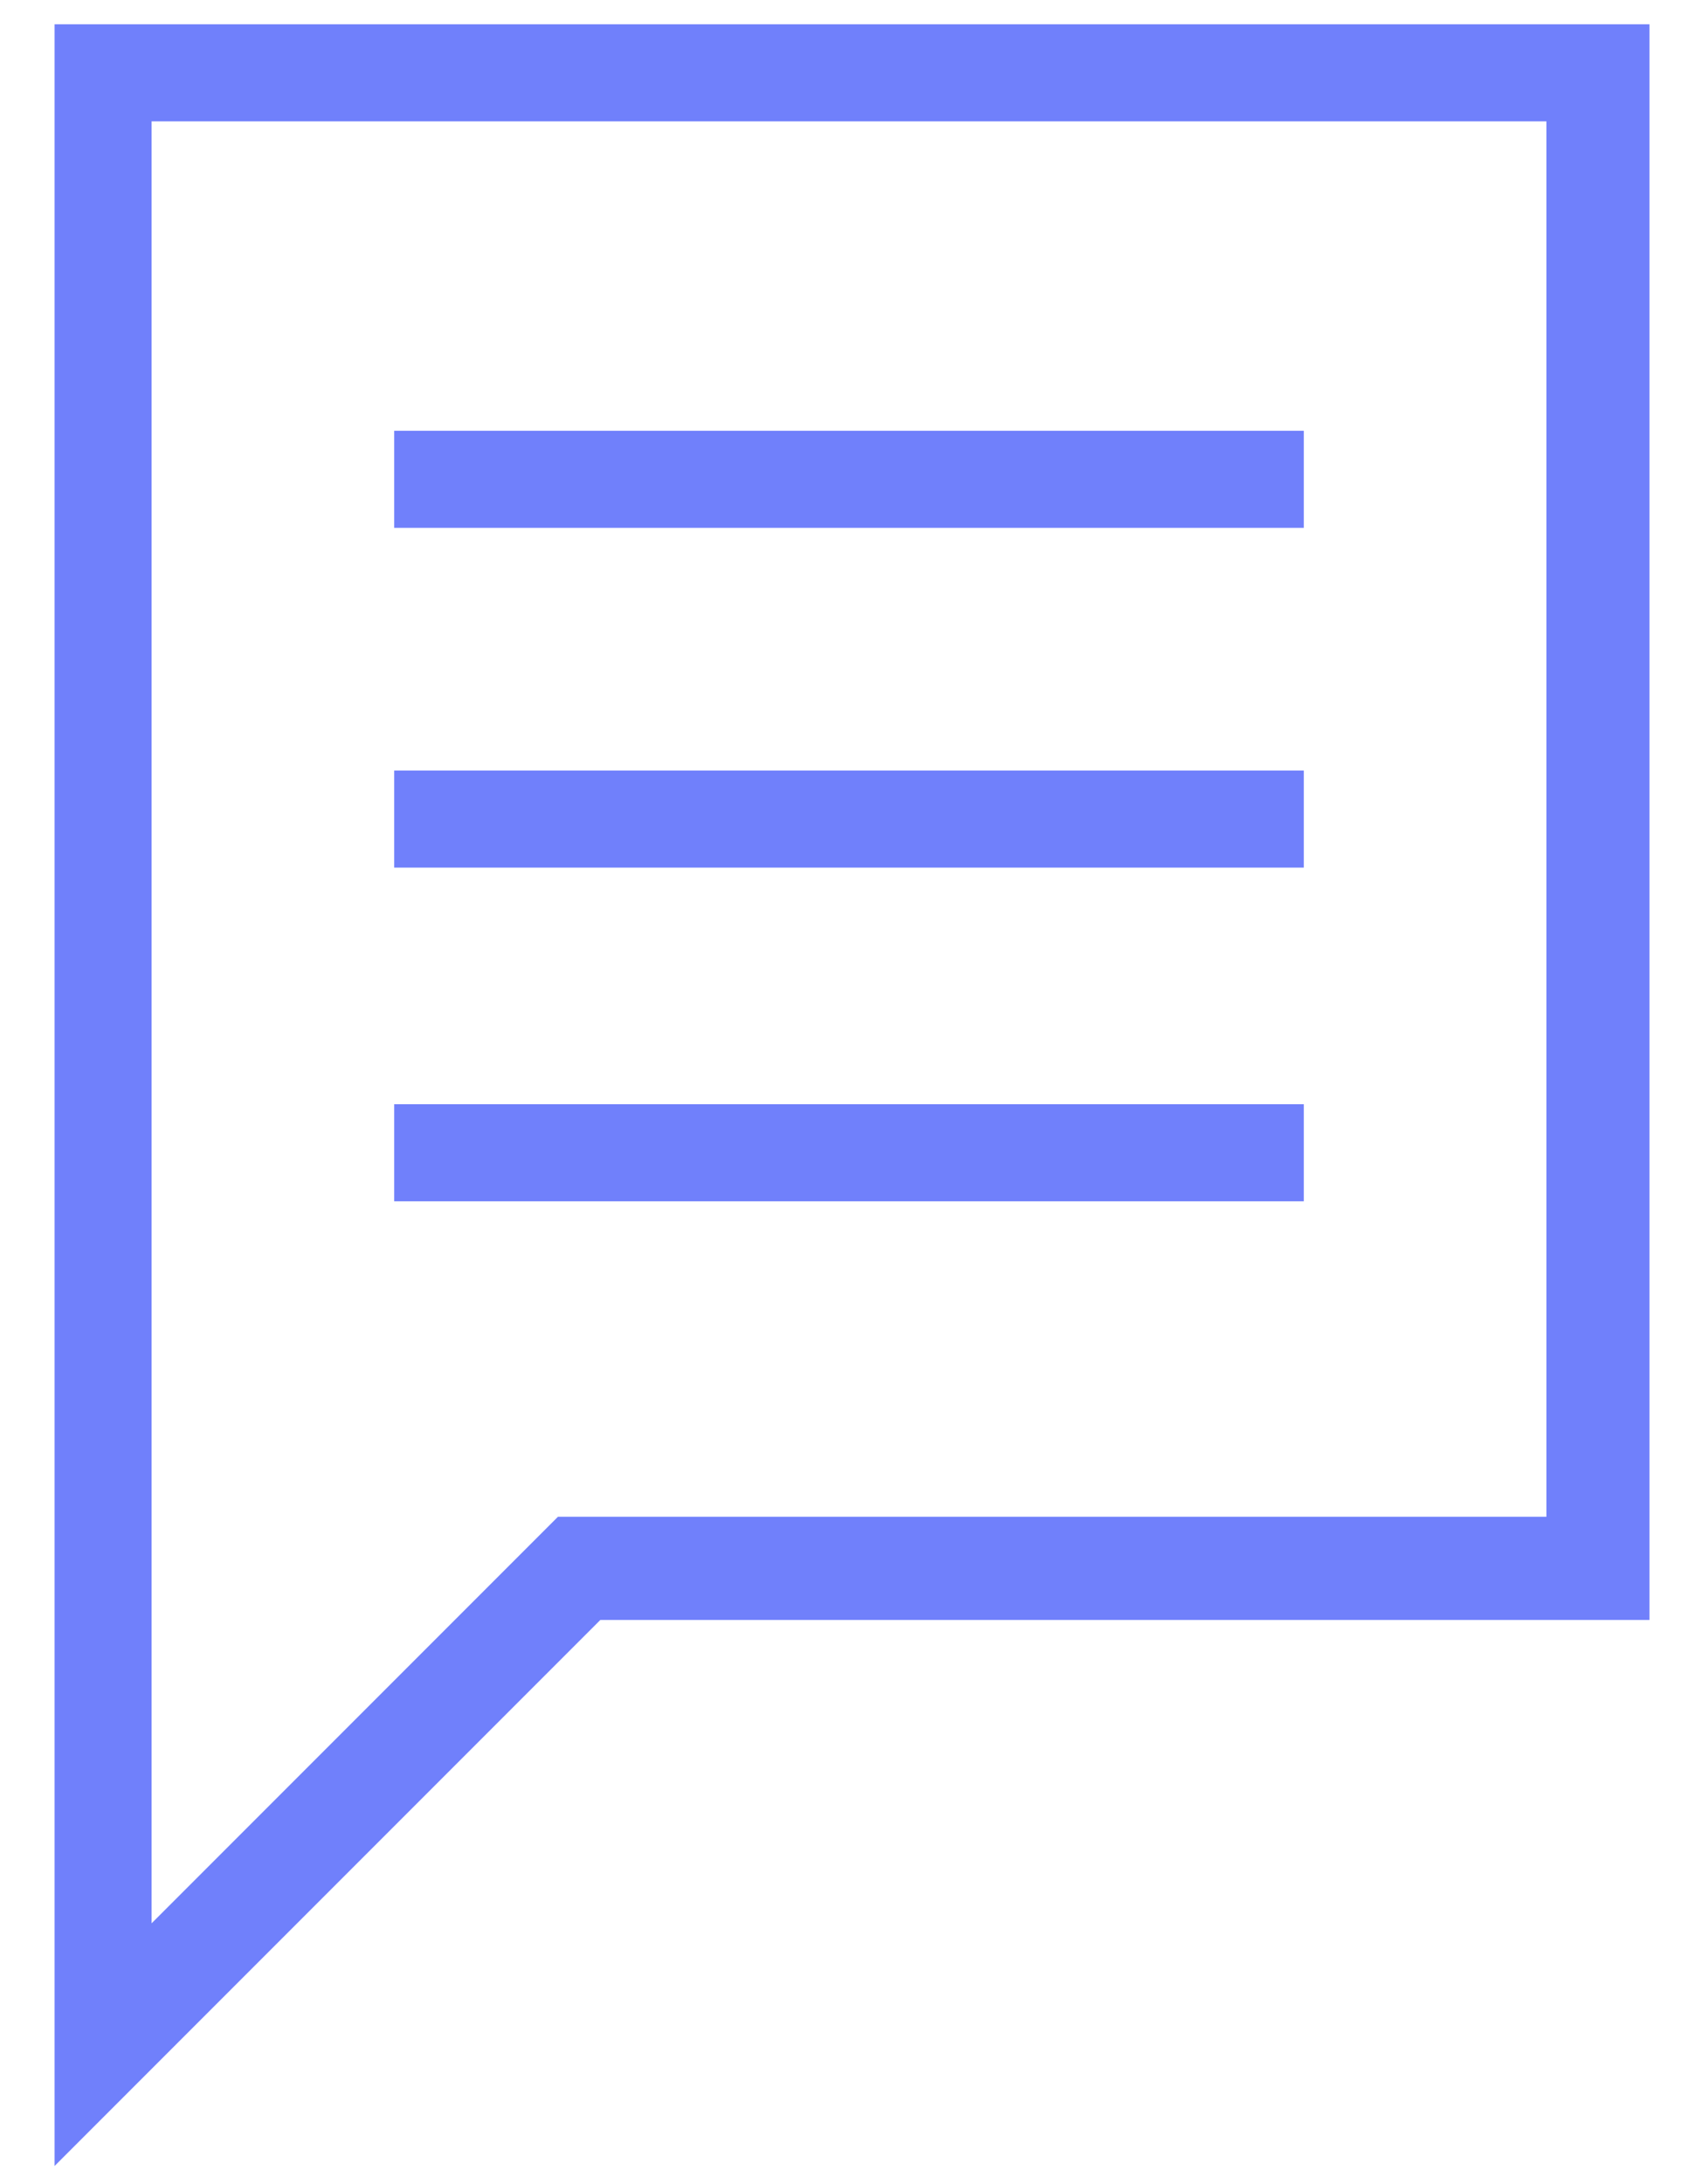 <?xml version="1.0" encoding="utf-8"?>
<!-- Generator: Adobe Illustrator 27.0.0, SVG Export Plug-In . SVG Version: 6.00 Build 0)  -->
<svg version="1.1" id="Ebene_1" xmlns="http://www.w3.org/2000/svg" xmlns:xlink="http://www.w3.org/1999/xlink" x="0px" y="0px"
	 viewBox="0 0 28 36" style="enable-background:new 0 0 28 36;" xml:space="preserve">
<style type="text/css">
	.st0{fill:#7080FB;}
</style>
<g id="Gruppe_346" transform="translate(0 0)">
	<path id="Pfad_857" class="st0" d="M2.5,26.6V2h23v23H9.2l-0.5,0.5l-6.2,6.2V26.6z M0.9,0.4v35.3l9-9h17.3V0.4H0.9z"/>
	<rect id="Rechteck_1060" x="6.5" y="7.1" class="st0" width="15" height="1.6"/>
	<rect id="Rechteck_1061" x="6.5" y="12.7" class="st0" width="15" height="1.6"/>
	<rect id="Rechteck_1062" x="6.5" y="18.2" class="st0" width="15" height="1.6"/>
</g>
</svg>
